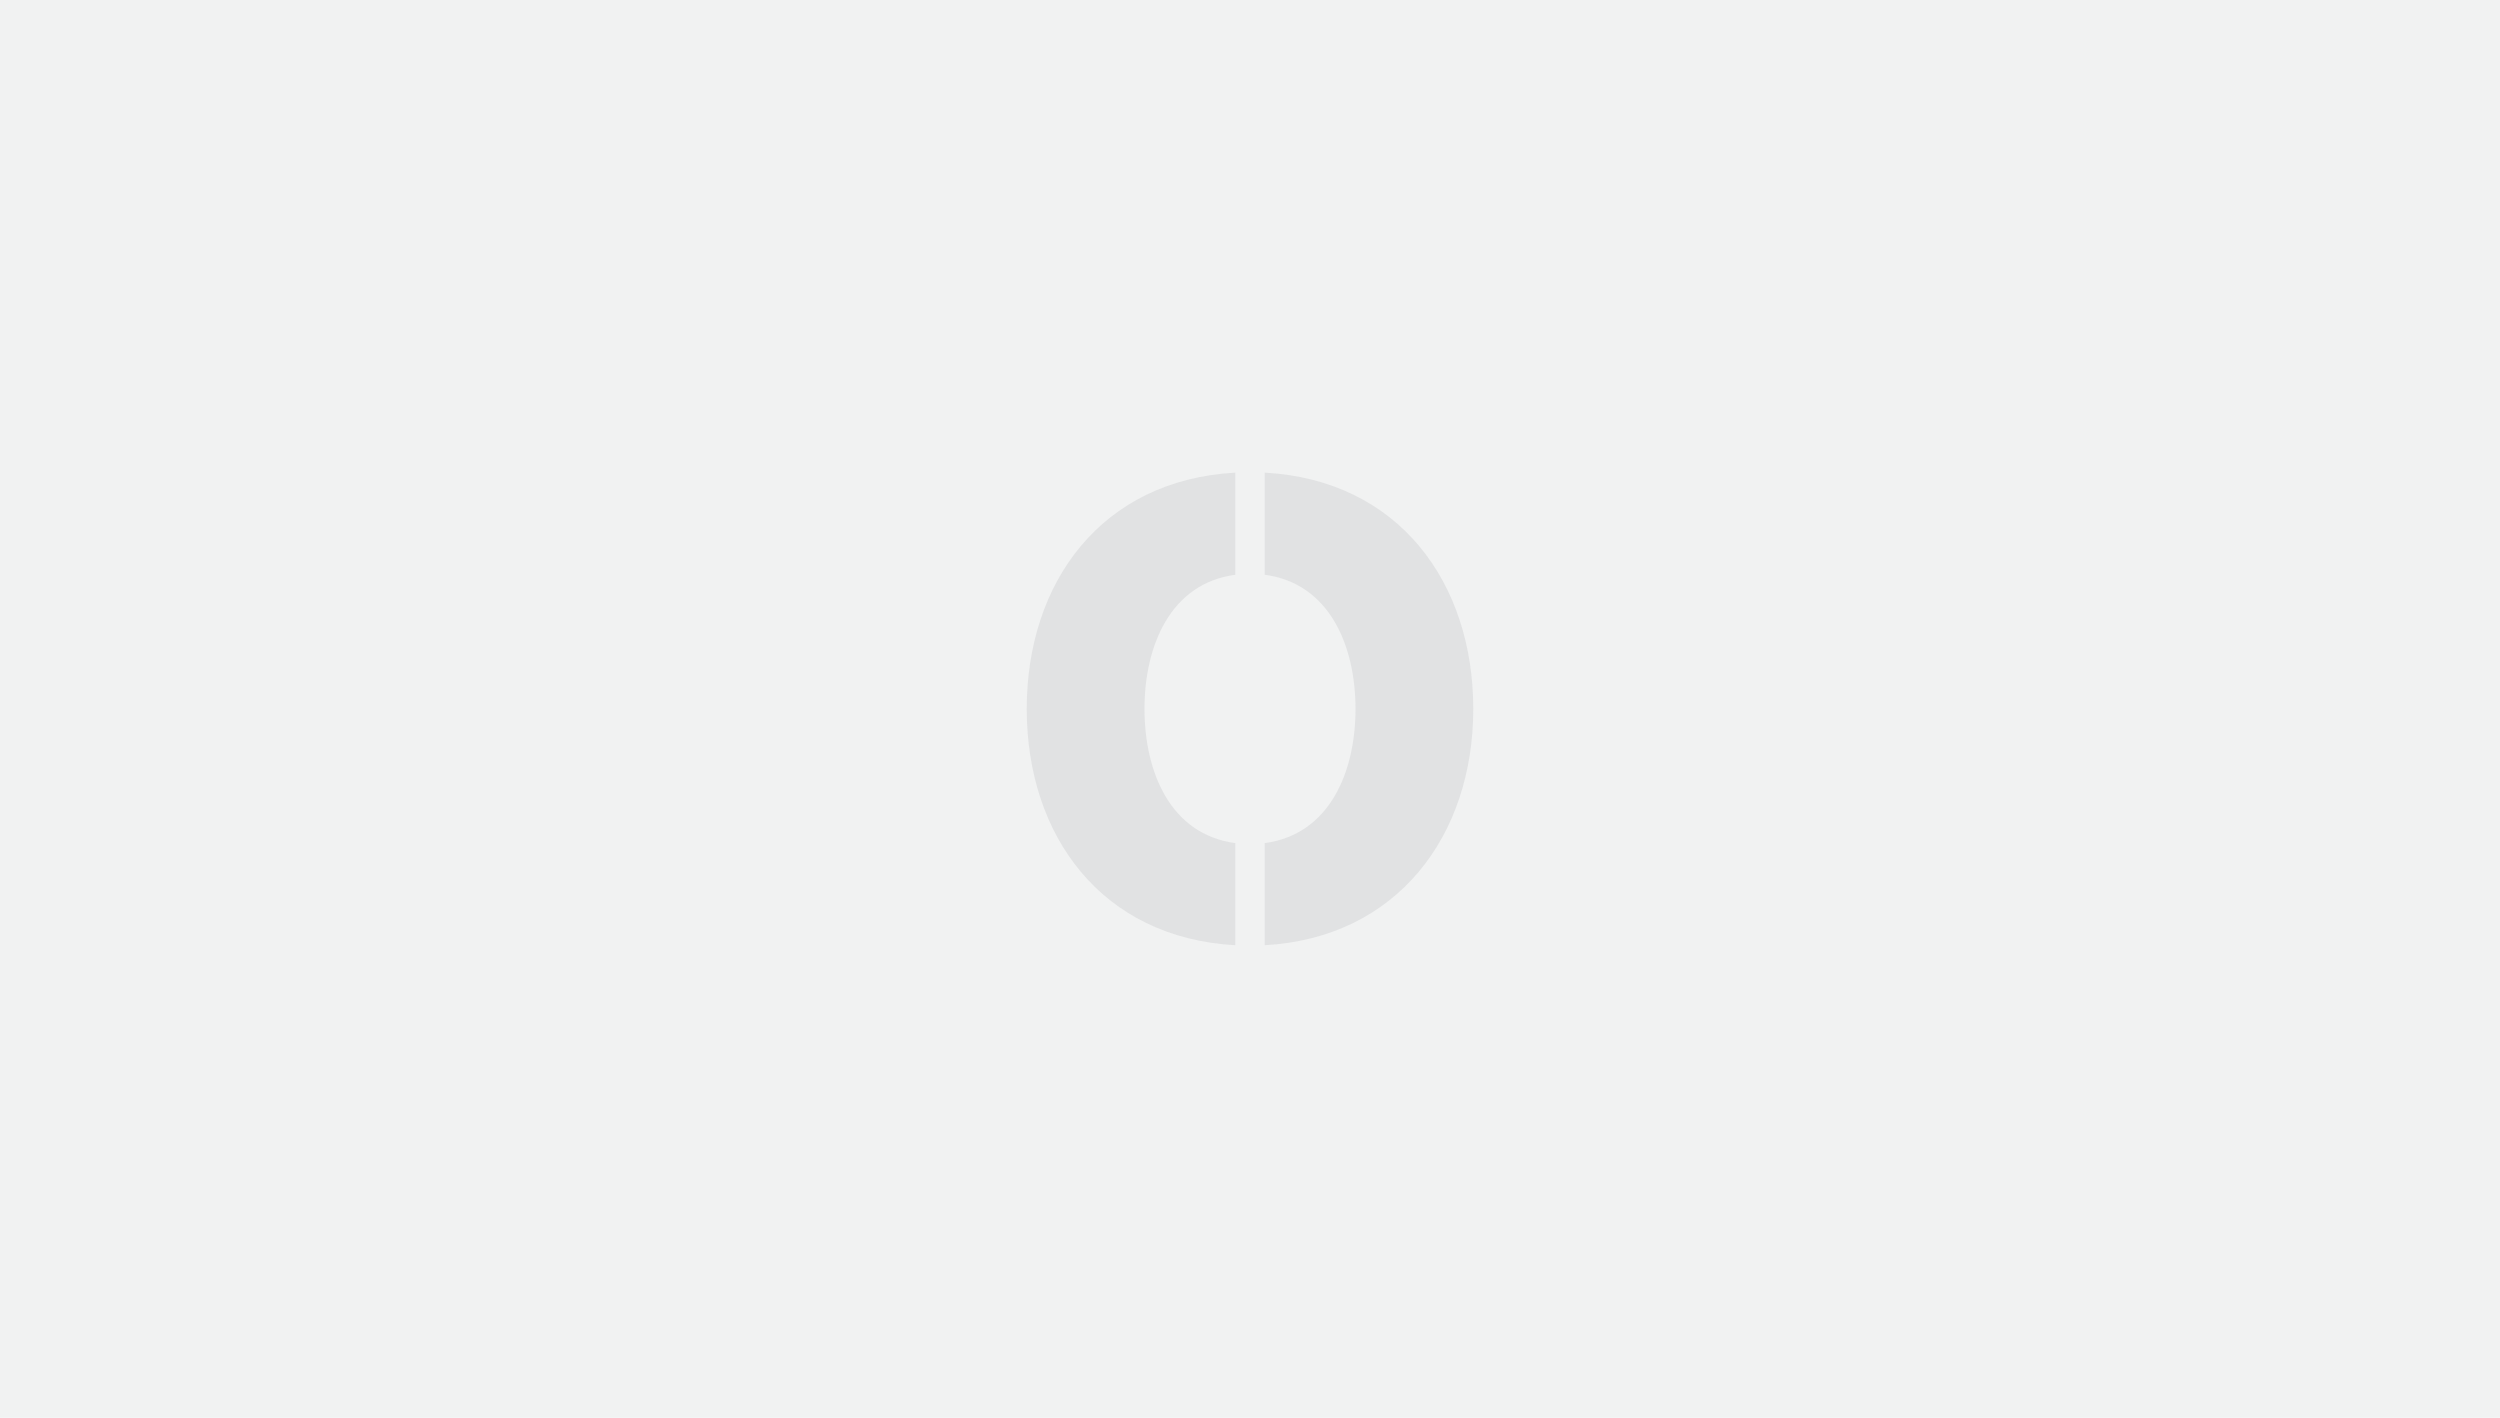 <svg viewBox="0 0 767 435" fill="none" xmlns="http://www.w3.org/2000/svg"><path fill="#F1F2F2" d="M0 0h767v435H0z"/><path d="M388.016 290v-31.341c19.948-2.643 27.852-21.901 27.852-41.159s-7.904-38.516-27.852-41.159V145C429.041 147.266 452 178.607 452 217.5s-23.335 70.234-63.984 72.5zm-36.884-72.5c0-19.258 7.904-38.516 27.852-41.159V145C337.959 147.266 315 178.607 315 217.5s22.959 70.234 63.984 72.5v-31.341c-19.948-2.643-27.852-21.901-27.852-41.159z" fill="#58595B" fill-opacity=".1"/></svg>
